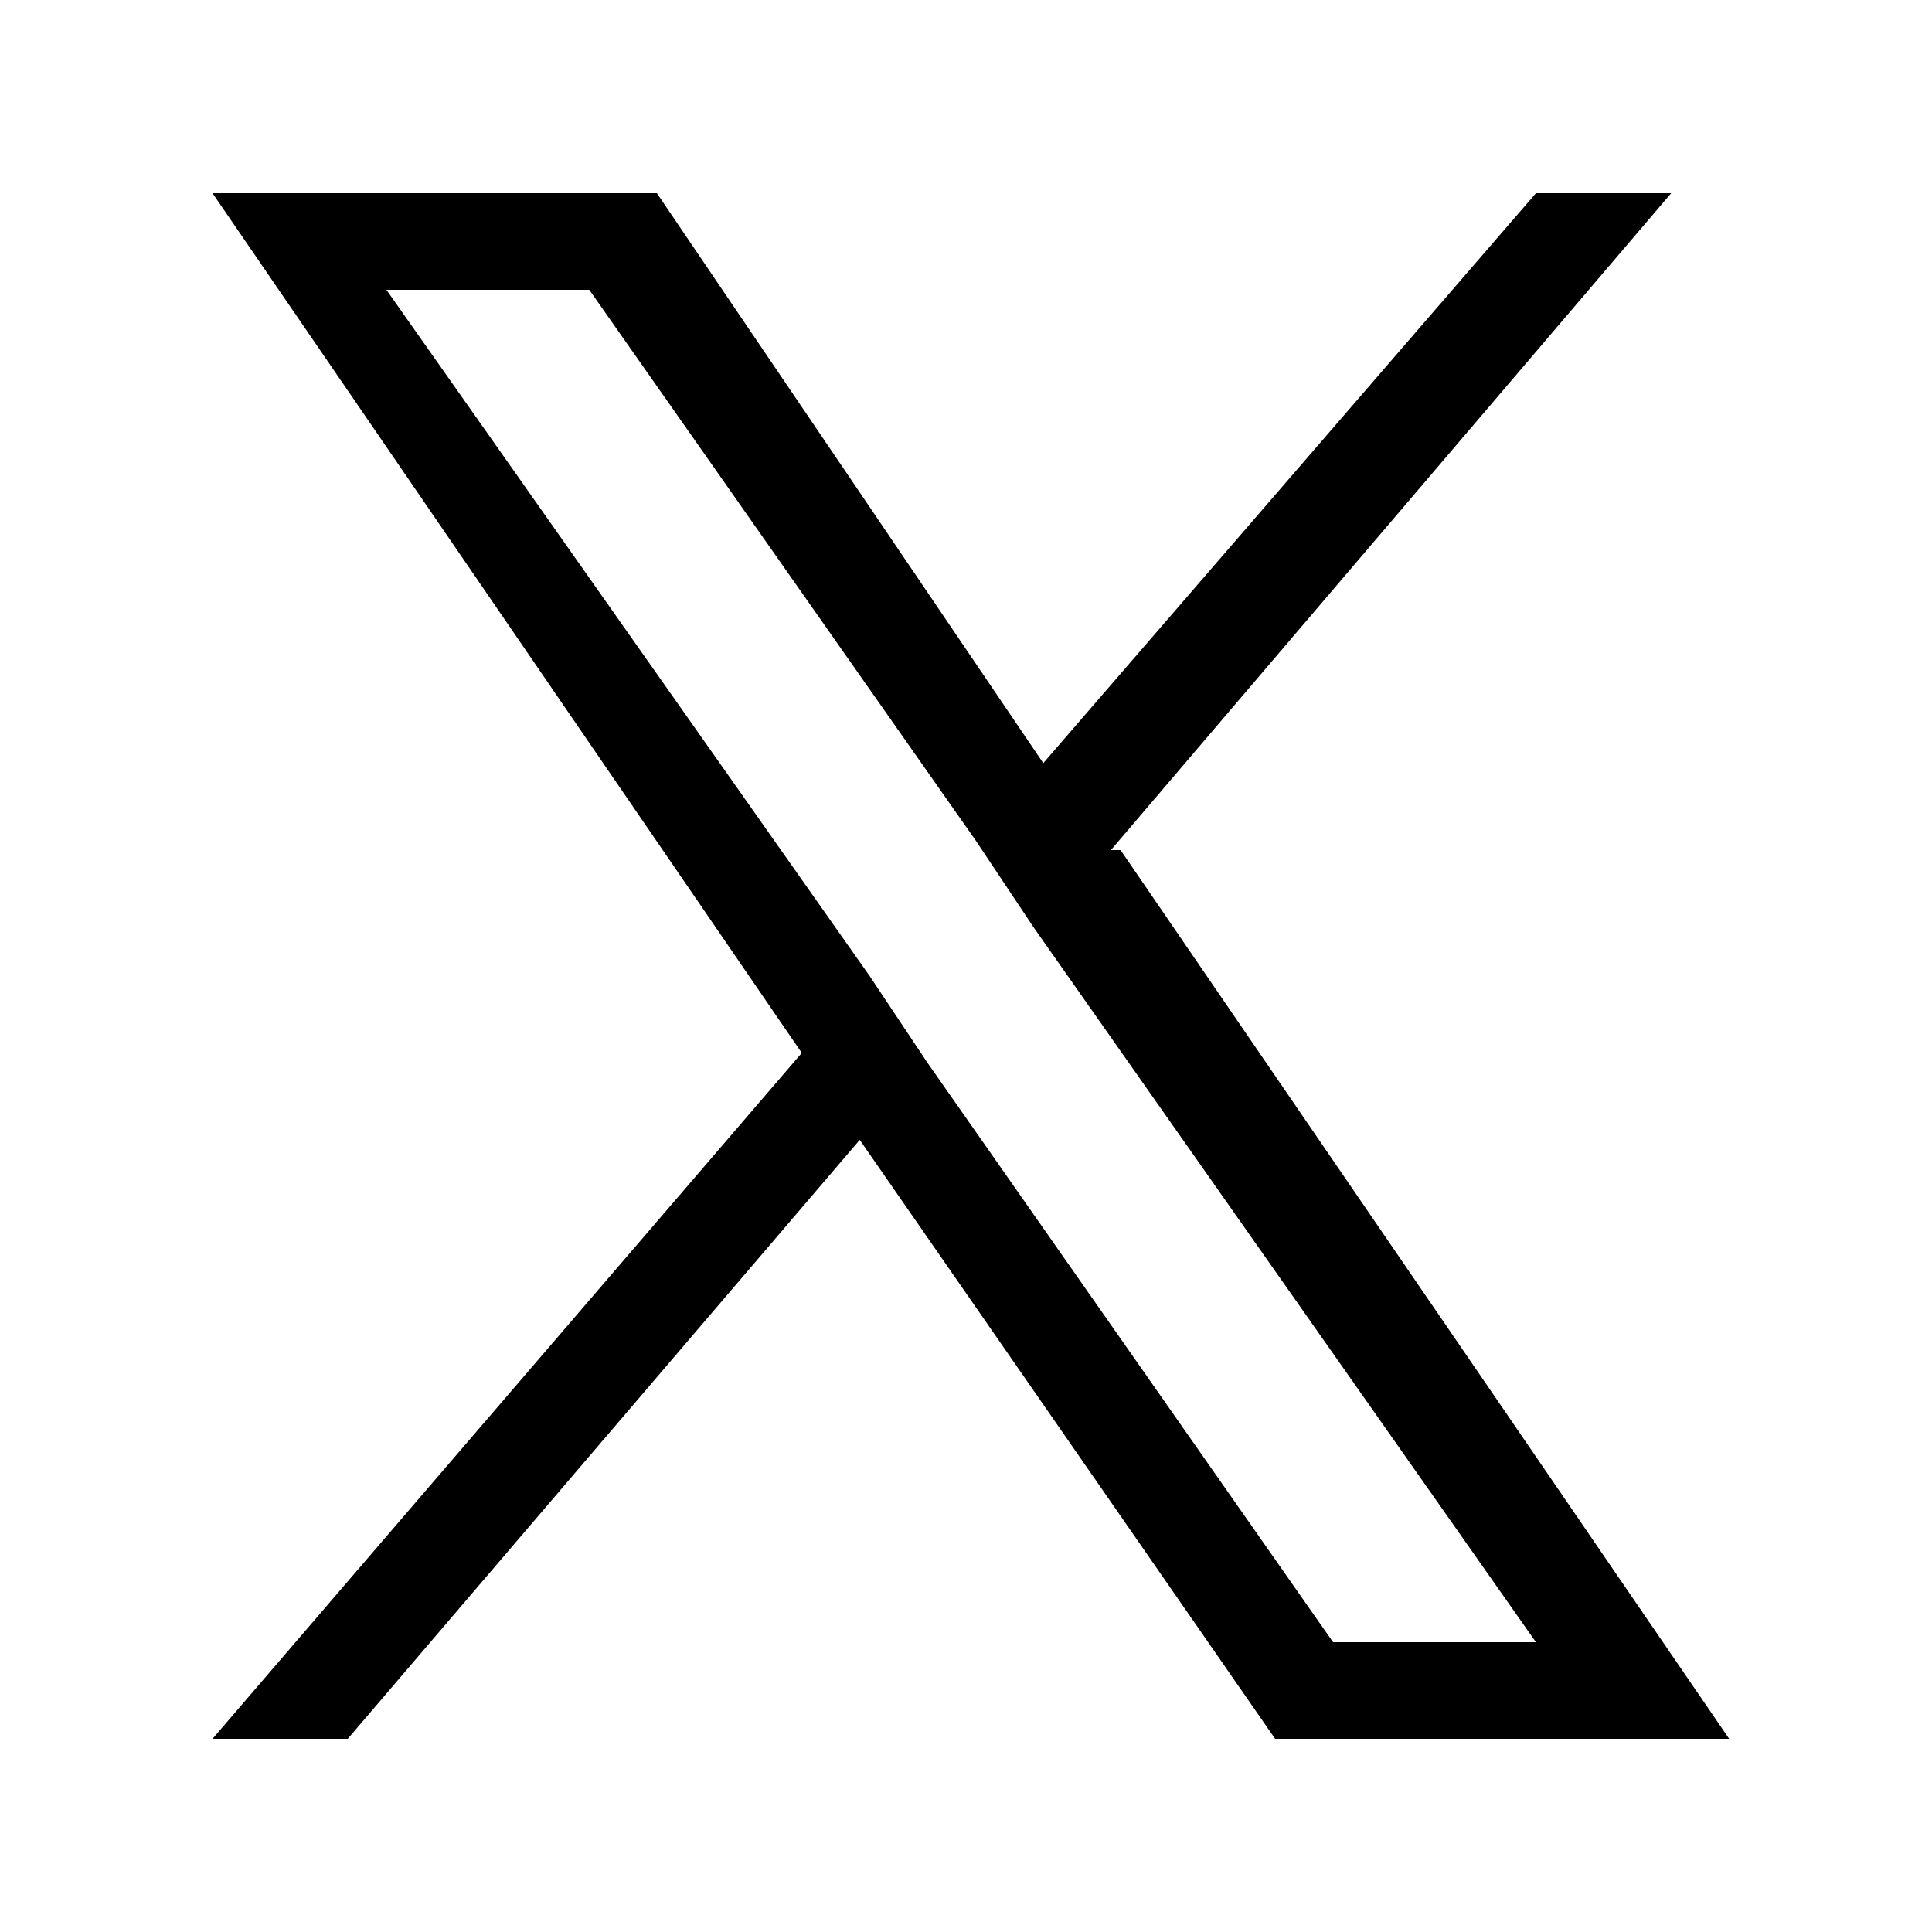 <?xml version="1.0" encoding="UTF-8"?>
<svg id="_レイヤー_1" data-name="レイヤー_1" xmlns="http://www.w3.org/2000/svg" version="1.1" viewBox="0 0 20 20">
  <!-- Generator: Adobe Illustrator 29.4.0, SVG Export Plug-In . SVG Version: 2.1.0 Build 152)  -->
  <path d="M11.5,8.8l5.8-6.8h-1.4l-5.1,5.9L6.8,2H2.2l6.1,8.9-6.1,7.1h1.4l5.3-6.2,4.3,6.2h4.7l-6.3-9.2h0ZM9.6,11l-.6-.9L4,3h2.1l4,5.7.6.9,5.2,7.4h-2.1l-4.2-6h0Z"/>
</svg>